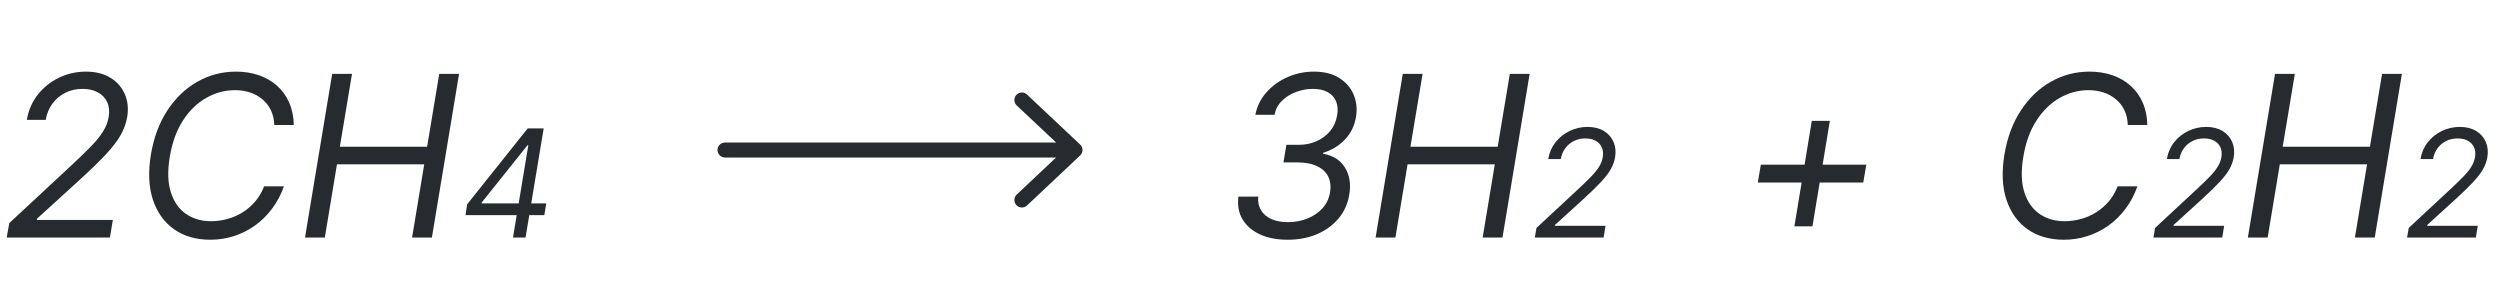 <?xml version="1.0" encoding="UTF-8"?> <svg xmlns="http://www.w3.org/2000/svg" width="200" height="24" viewBox="0 0 200 24" fill="none"><path d="M0.537 19L0.741 17.849L5.83 13.119C6.426 12.565 6.923 12.082 7.319 11.668C7.719 11.255 8.031 10.867 8.252 10.505C8.478 10.143 8.625 9.761 8.693 9.361C8.77 8.901 8.729 8.502 8.572 8.165C8.414 7.829 8.165 7.569 7.824 7.386C7.483 7.202 7.074 7.111 6.597 7.111C6.094 7.111 5.636 7.215 5.222 7.424C4.809 7.629 4.466 7.918 4.193 8.293C3.92 8.664 3.741 9.097 3.656 9.591H2.148C2.276 8.824 2.567 8.151 3.023 7.571C3.484 6.991 4.048 6.54 4.717 6.216C5.391 5.892 6.111 5.73 6.878 5.73C7.645 5.73 8.295 5.892 8.827 6.216C9.36 6.54 9.746 6.977 9.984 7.526C10.223 8.076 10.287 8.688 10.176 9.361C10.091 9.847 9.923 10.318 9.671 10.773C9.42 11.229 9.034 11.739 8.514 12.301C7.999 12.859 7.3 13.541 6.418 14.347L2.966 17.491L2.94 17.594H9.026L8.795 19H0.537ZM23.503 10H21.943C21.926 9.544 21.832 9.143 21.662 8.798C21.491 8.453 21.261 8.163 20.971 7.929C20.686 7.69 20.358 7.511 19.987 7.392C19.616 7.273 19.22 7.213 18.798 7.213C17.988 7.213 17.221 7.42 16.497 7.833C15.772 8.242 15.152 8.845 14.637 9.642C14.121 10.435 13.77 11.406 13.582 12.557C13.395 13.673 13.422 14.613 13.665 15.376C13.908 16.139 14.311 16.716 14.873 17.108C15.436 17.5 16.105 17.696 16.88 17.696C17.328 17.696 17.767 17.636 18.197 17.517C18.632 17.398 19.037 17.221 19.412 16.986C19.791 16.748 20.128 16.456 20.422 16.111C20.72 15.761 20.954 15.361 21.125 14.909H22.71C22.476 15.578 22.158 16.177 21.758 16.705C21.361 17.234 20.903 17.683 20.383 18.054C19.863 18.421 19.303 18.7 18.702 18.891C18.101 19.083 17.477 19.179 16.829 19.179C15.696 19.179 14.73 18.902 13.934 18.348C13.141 17.79 12.574 17.001 12.233 15.983C11.897 14.96 11.843 13.75 12.074 12.352C12.304 10.989 12.745 9.812 13.397 8.824C14.049 7.831 14.848 7.068 15.794 6.536C16.74 5.999 17.767 5.73 18.875 5.73C19.54 5.73 20.151 5.826 20.709 6.018C21.267 6.21 21.753 6.491 22.167 6.862C22.58 7.228 22.902 7.675 23.132 8.204C23.366 8.728 23.49 9.327 23.503 10ZM24.401 19L26.575 5.909H28.16L27.188 11.739H34.168L35.14 5.909H36.725L34.552 19H32.967L33.938 13.145H26.958L25.986 19H24.401ZM37.239 17.21L37.375 16.341L42.216 10.273H42.846L42.625 11.619H42.199L38.534 16.204V16.273H43.699L43.545 17.21H37.239ZM41.04 19L41.381 16.938L41.449 16.546L42.489 10.273H43.494L42.045 19H41.04Z" fill="#272B30"></path><path d="M58 12H86M86 12L81.75 8M86 12L81.75 16" stroke="#272B30" stroke-width="1.2" stroke-linecap="round" stroke-linejoin="round"></path><path d="M103.011 19.179C102.159 19.179 101.42 19.036 100.793 18.751C100.171 18.461 99.707 18.058 99.4 17.543C99.093 17.023 98.984 16.418 99.074 15.727H100.659C100.621 16.145 100.693 16.507 100.876 16.814C101.064 17.121 101.341 17.357 101.707 17.523C102.078 17.69 102.521 17.773 103.037 17.773C103.587 17.773 104.102 17.677 104.584 17.485C105.07 17.293 105.477 17.016 105.805 16.654C106.133 16.288 106.335 15.851 106.412 15.344C106.48 14.888 106.429 14.483 106.259 14.129C106.088 13.776 105.794 13.499 105.376 13.298C104.963 13.094 104.422 12.992 103.753 12.992H102.679L102.909 11.585H103.906C104.426 11.585 104.903 11.487 105.338 11.291C105.773 11.095 106.135 10.82 106.425 10.467C106.714 10.109 106.898 9.689 106.974 9.207C107.047 8.786 107.017 8.419 106.885 8.108C106.757 7.793 106.536 7.548 106.22 7.373C105.909 7.198 105.513 7.111 105.031 7.111C104.571 7.111 104.119 7.194 103.676 7.36C103.237 7.522 102.862 7.759 102.551 8.07C102.24 8.376 102.044 8.747 101.963 9.182H100.429C100.561 8.5 100.857 7.901 101.317 7.386C101.778 6.866 102.338 6.461 102.999 6.171C103.663 5.877 104.366 5.73 105.108 5.73C105.93 5.73 106.608 5.901 107.141 6.241C107.678 6.578 108.061 7.021 108.291 7.571C108.521 8.116 108.585 8.705 108.483 9.335C108.368 10.055 108.072 10.665 107.594 11.163C107.117 11.662 106.536 12.016 105.849 12.224V12.301C106.655 12.442 107.239 12.812 107.601 13.413C107.967 14.01 108.082 14.722 107.946 15.548C107.827 16.29 107.539 16.933 107.083 17.479C106.627 18.02 106.05 18.44 105.351 18.738C104.652 19.032 103.872 19.179 103.011 19.179ZM110.048 19L112.221 5.909H113.807L112.835 11.739H119.815L120.787 5.909H122.372L120.199 19H118.613L119.585 13.145H112.605L111.633 19H110.048ZM122.783 19L122.919 18.233L126.312 15.079C126.709 14.71 127.04 14.388 127.304 14.112C127.571 13.837 127.779 13.578 127.927 13.337C128.077 13.095 128.175 12.841 128.221 12.574C128.272 12.267 128.245 12.001 128.14 11.777C128.035 11.553 127.868 11.379 127.641 11.257C127.414 11.135 127.141 11.074 126.823 11.074C126.488 11.074 126.182 11.143 125.907 11.283C125.631 11.419 125.402 11.612 125.221 11.862C125.039 12.109 124.919 12.398 124.863 12.727H123.857C123.942 12.216 124.137 11.767 124.441 11.381C124.748 10.994 125.124 10.693 125.57 10.477C126.019 10.261 126.499 10.153 127.01 10.153C127.522 10.153 127.955 10.261 128.31 10.477C128.665 10.693 128.922 10.984 129.081 11.351C129.24 11.717 129.283 12.125 129.209 12.574C129.152 12.898 129.04 13.212 128.873 13.516C128.705 13.82 128.448 14.159 128.101 14.534C127.758 14.906 127.292 15.361 126.704 15.898L124.402 17.994L124.385 18.062H128.442L128.289 19H122.783Z" fill="#272B30"></path><path d="M143.551 18.105L144.945 9.668H146.389L144.996 18.105H143.551ZM140.624 14.602L140.866 13.171H149.304L149.061 14.602H140.624Z" fill="#272B30"></path><path d="M171.784 10H170.224C170.207 9.544 170.114 9.143 169.943 8.798C169.773 8.453 169.543 8.163 169.253 7.929C168.967 7.69 168.639 7.511 168.268 7.392C167.898 7.273 167.501 7.213 167.08 7.213C166.27 7.213 165.503 7.42 164.778 7.833C164.054 8.242 163.434 8.845 162.918 9.642C162.403 10.435 162.051 11.406 161.864 12.557C161.676 13.673 161.704 14.613 161.947 15.376C162.19 16.139 162.592 16.716 163.155 17.108C163.717 17.5 164.386 17.696 165.162 17.696C165.609 17.696 166.048 17.636 166.479 17.517C166.913 17.398 167.318 17.221 167.693 16.986C168.072 16.748 168.409 16.456 168.703 16.111C169.001 15.761 169.236 15.361 169.406 14.909H170.991C170.757 15.578 170.44 16.177 170.039 16.705C169.643 17.234 169.185 17.683 168.665 18.054C168.145 18.421 167.585 18.7 166.984 18.891C166.383 19.083 165.759 19.179 165.111 19.179C163.977 19.179 163.012 18.902 162.215 18.348C161.423 17.79 160.856 17.001 160.515 15.983C160.178 14.96 160.125 13.75 160.355 12.352C160.585 10.989 161.026 9.812 161.678 8.824C162.33 7.831 163.129 7.068 164.075 6.536C165.021 5.999 166.048 5.73 167.156 5.73C167.821 5.73 168.433 5.826 168.991 6.018C169.549 6.21 170.035 6.491 170.448 6.862C170.862 7.228 171.183 7.675 171.413 8.204C171.648 8.728 171.771 9.327 171.784 10ZM172.274 19L172.41 18.233L175.802 15.079C176.2 14.71 176.531 14.388 176.795 14.112C177.062 13.837 177.269 13.578 177.417 13.337C177.568 13.095 177.666 12.841 177.711 12.574C177.762 12.267 177.735 12.001 177.63 11.777C177.525 11.553 177.359 11.379 177.132 11.257C176.904 11.135 176.632 11.074 176.313 11.074C175.978 11.074 175.673 11.143 175.397 11.283C175.122 11.419 174.893 11.612 174.711 11.862C174.529 12.109 174.41 12.398 174.353 12.727H173.348C173.433 12.216 173.627 11.767 173.931 11.381C174.238 10.994 174.615 10.693 175.061 10.477C175.509 10.261 175.99 10.153 176.501 10.153C177.012 10.153 177.446 10.261 177.801 10.477C178.156 10.693 178.413 10.984 178.572 11.351C178.731 11.717 178.774 12.125 178.7 12.574C178.643 12.898 178.531 13.212 178.363 13.516C178.196 13.82 177.938 14.159 177.592 14.534C177.248 14.906 176.782 15.361 176.194 15.898L173.893 17.994L173.876 18.062H177.933L177.779 19H172.274ZM179.828 19L182.002 5.909H183.587L182.615 11.739H189.595L190.567 5.909H192.152L189.979 19H188.394L189.365 13.145H182.385L181.414 19H179.828ZM192.564 19L192.7 18.233L196.092 15.079C196.49 14.71 196.821 14.388 197.085 14.112C197.352 13.837 197.559 13.578 197.707 13.337C197.858 13.095 197.956 12.841 198.001 12.574C198.052 12.267 198.025 12.001 197.92 11.777C197.815 11.553 197.649 11.379 197.421 11.257C197.194 11.135 196.921 11.074 196.603 11.074C196.268 11.074 195.963 11.143 195.687 11.283C195.412 11.419 195.183 11.612 195.001 11.862C194.819 12.109 194.7 12.398 194.643 12.727H193.637C193.723 12.216 193.917 11.767 194.221 11.381C194.528 10.994 194.904 10.693 195.35 10.477C195.799 10.261 196.279 10.153 196.791 10.153C197.302 10.153 197.735 10.261 198.09 10.477C198.446 10.693 198.703 10.984 198.862 11.351C199.021 11.717 199.064 12.125 198.99 12.574C198.933 12.898 198.821 13.212 198.653 13.516C198.485 13.82 198.228 14.159 197.882 14.534C197.538 14.906 197.072 15.361 196.484 15.898L194.183 17.994L194.166 18.062H198.223L198.069 19H192.564Z" fill="#272B30"></path></svg> 